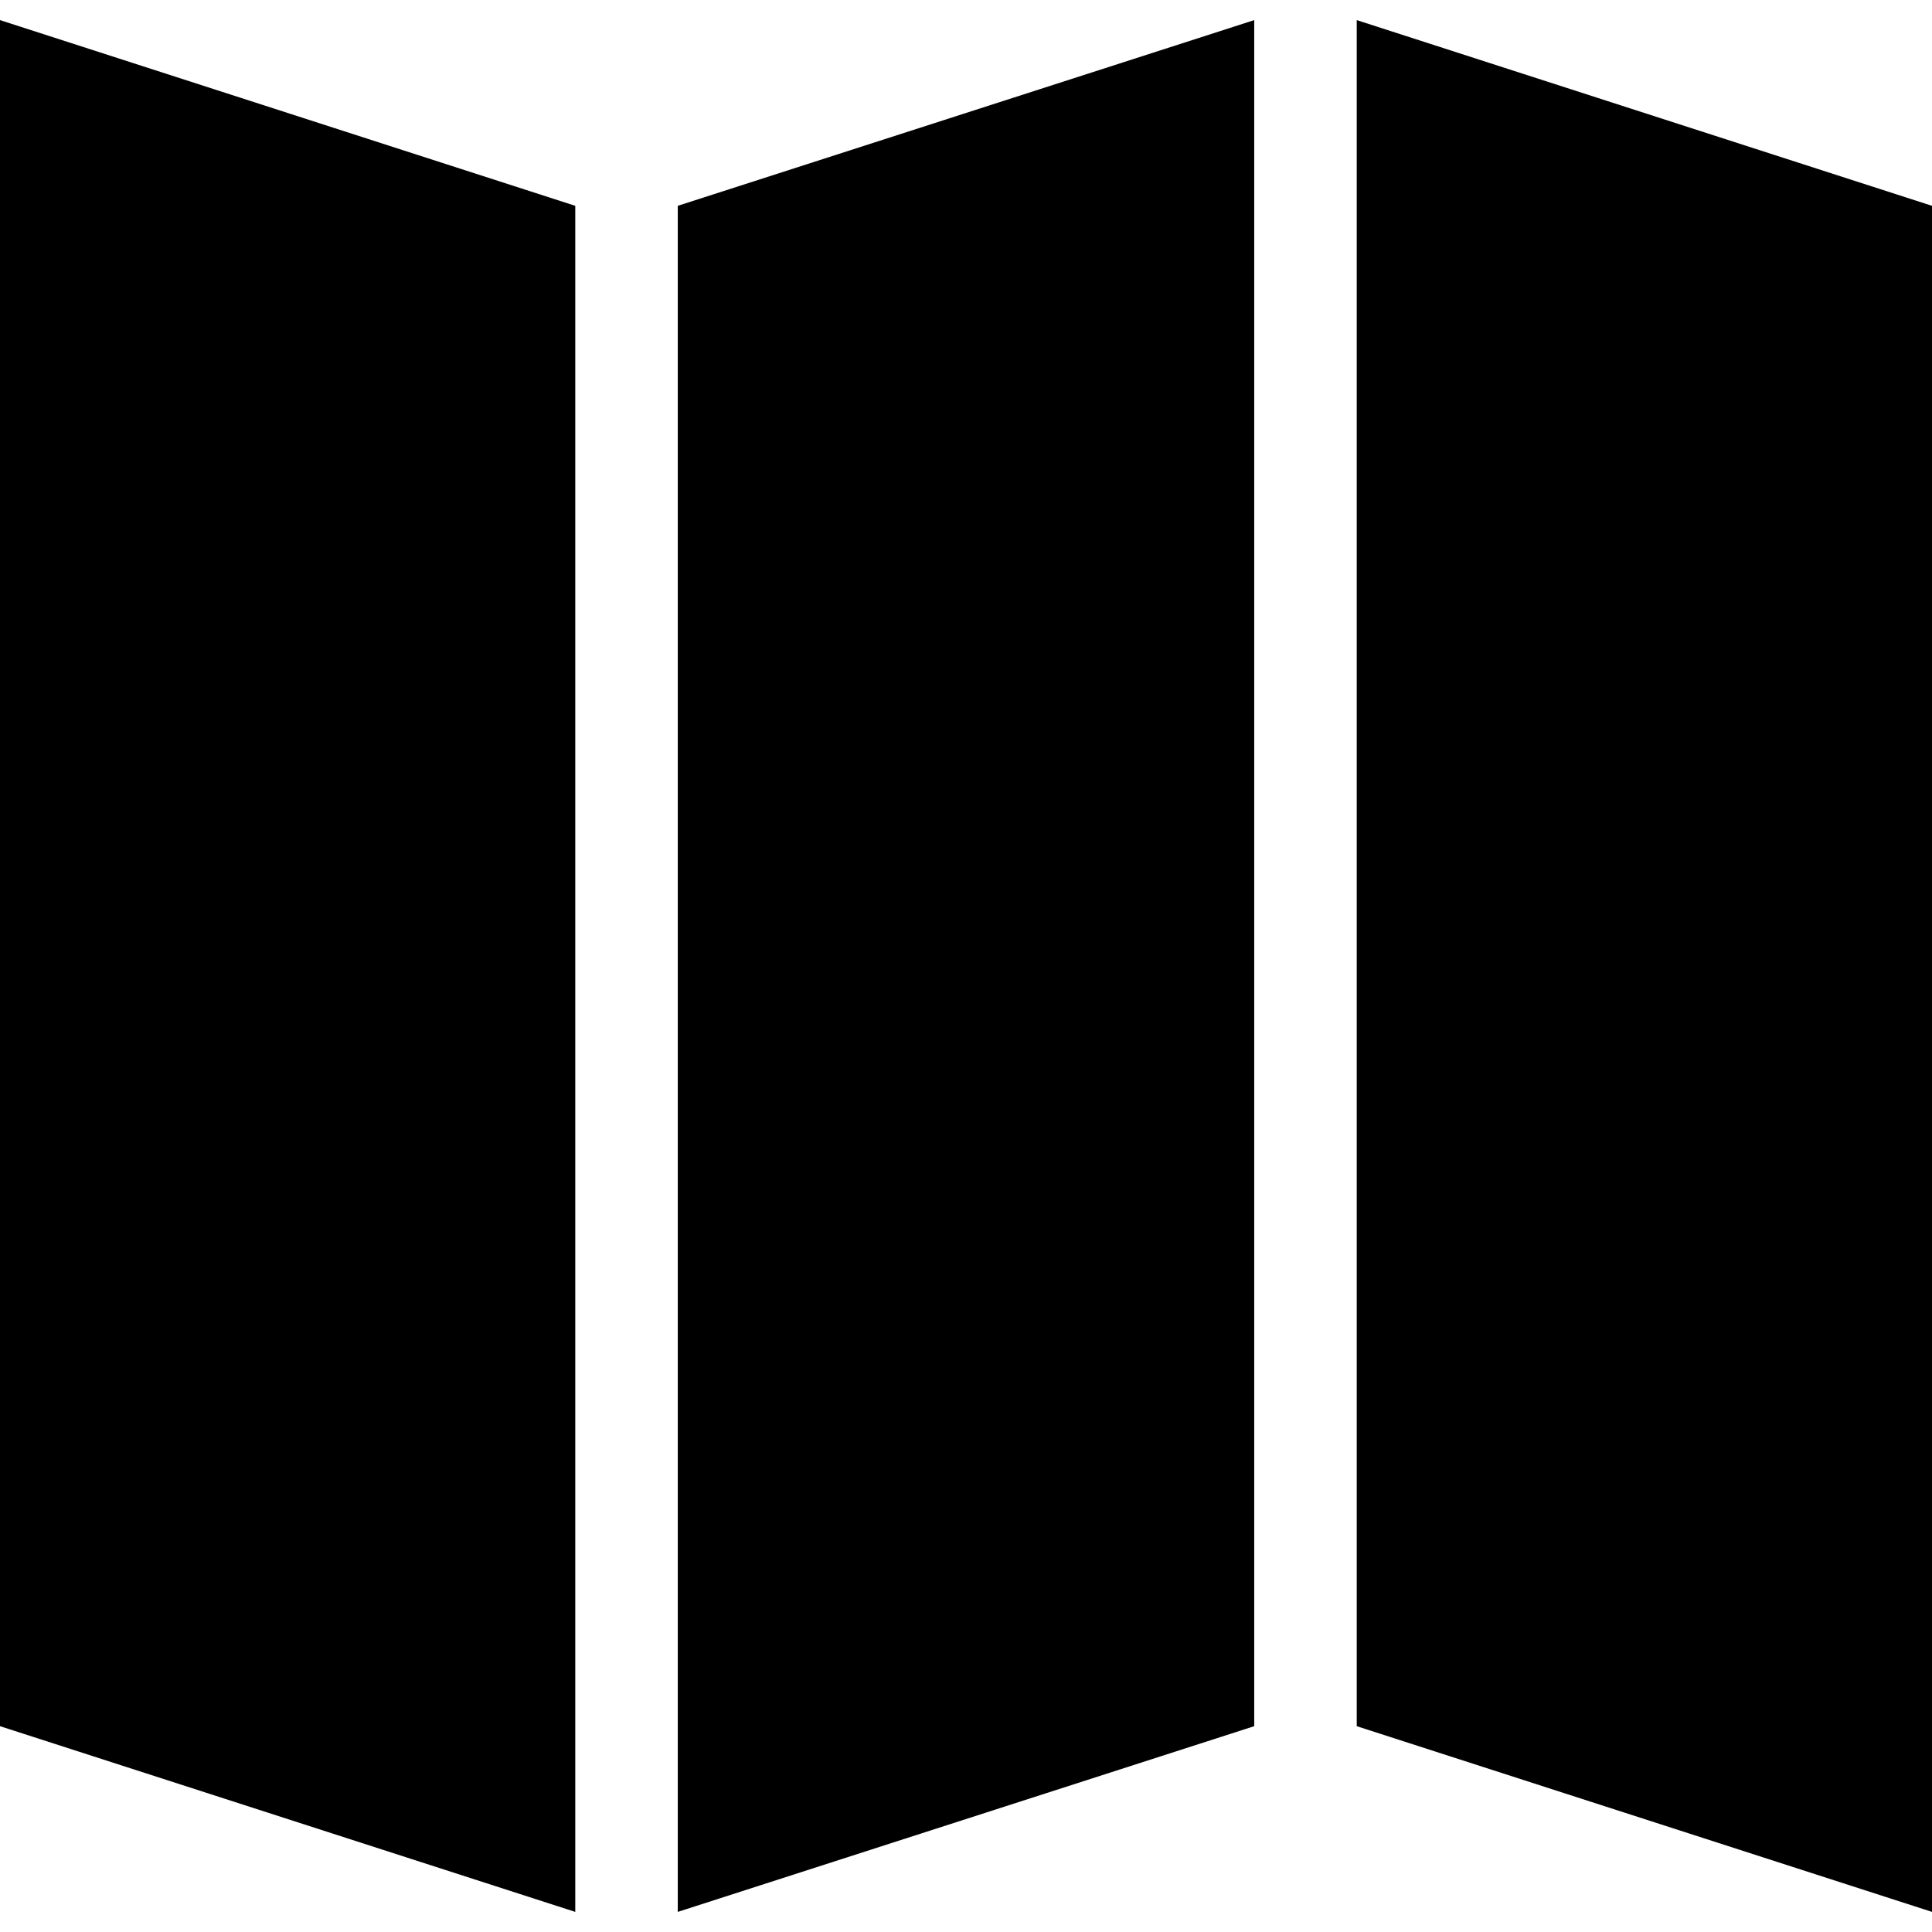 <?xml version="1.0" encoding="iso-8859-1"?>
<!-- Uploaded to: SVG Repo, www.svgrepo.com, Generator: SVG Repo Mixer Tools -->
<svg fill="#000000" height="800px" width="800px" version="1.1" id="Capa_1" xmlns="http://www.w3.org/2000/svg" xmlns:xlink="http://www.w3.org/1999/xlink" 
	 viewBox="0 0 490 490" xml:space="preserve">
<g>
	<g>
		<polygon points="0,437.8 145.9,484.9 145.9,52.2 0,5.1 		"/>
		<polygon points="344.1,5.1 344.1,437.8 490,484.9 490,52.2 		"/>
		<polygon points="171.9,484.9 318.1,437.8 318.1,5.1 171.9,52.2 		"/>
	</g>
</g>
</svg>